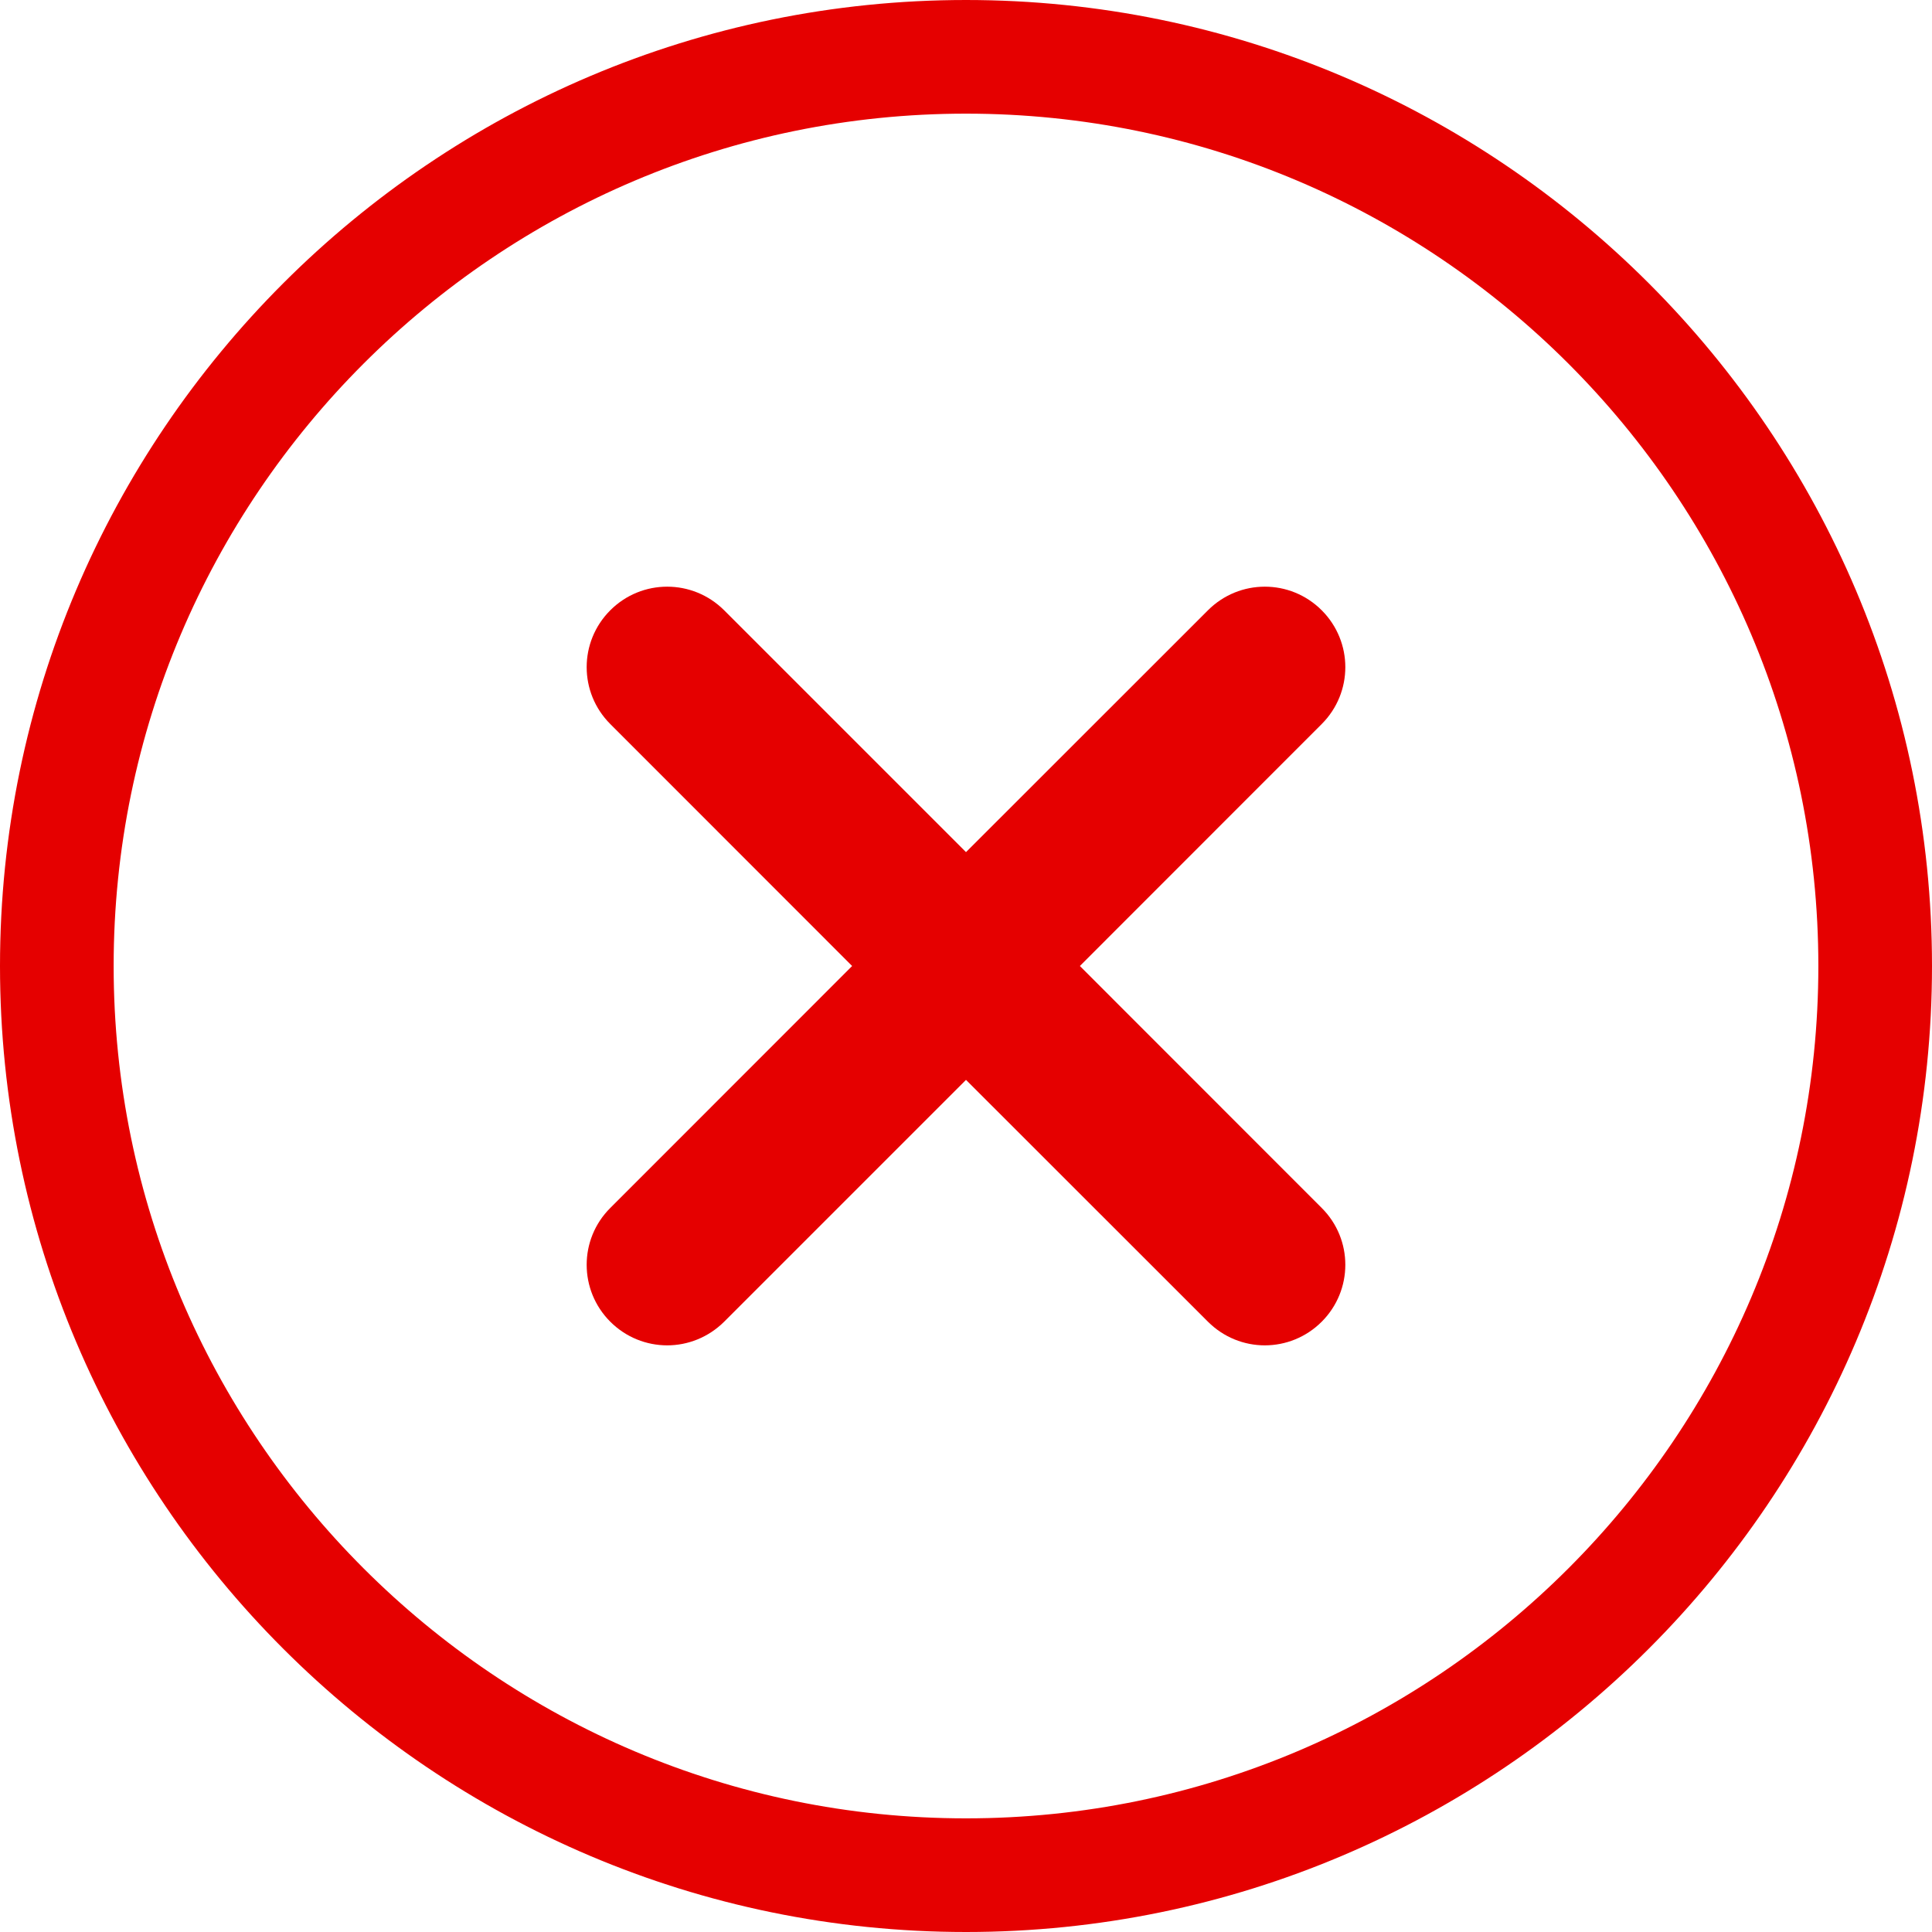 <svg width="17" height="17" viewBox="0 0 17 17" fill="none" xmlns="http://www.w3.org/2000/svg">
<g clip-path="url(#clip0_194_366)">
<path d="M8.5 0.5C12.911 0.5 16.5 4.089 16.5 8.5C16.5 12.911 12.911 16.5 8.5 16.5C4.089 16.5 0.5 12.911 0.5 8.5C0.5 4.089 4.089 0.5 8.5 0.5Z" stroke="#E50000"/>
<path d="M11.63 10.629C11.907 10.905 11.907 11.353 11.63 11.63C11.492 11.768 11.311 11.838 11.129 11.838C10.948 11.838 10.767 11.768 10.629 11.63L8.5 9.502L6.372 11.63C6.233 11.768 6.052 11.838 5.871 11.838C5.689 11.838 5.508 11.768 5.37 11.63C5.093 11.353 5.093 10.905 5.37 10.629L7.498 8.5L5.37 6.371C5.093 6.094 5.093 5.647 5.37 5.37C5.647 5.093 6.094 5.093 6.372 5.37L8.5 7.498L10.629 5.37C10.906 5.093 11.353 5.093 11.63 5.37C11.907 5.647 11.907 6.094 11.63 6.371L9.502 8.5L11.63 10.629Z" fill="#E50000"/>
</g>
<defs>
<clipPath id="clip0_194_366">
<rect width="17" height="17" fill="white"/>
</clipPath>
</defs>
</svg>
